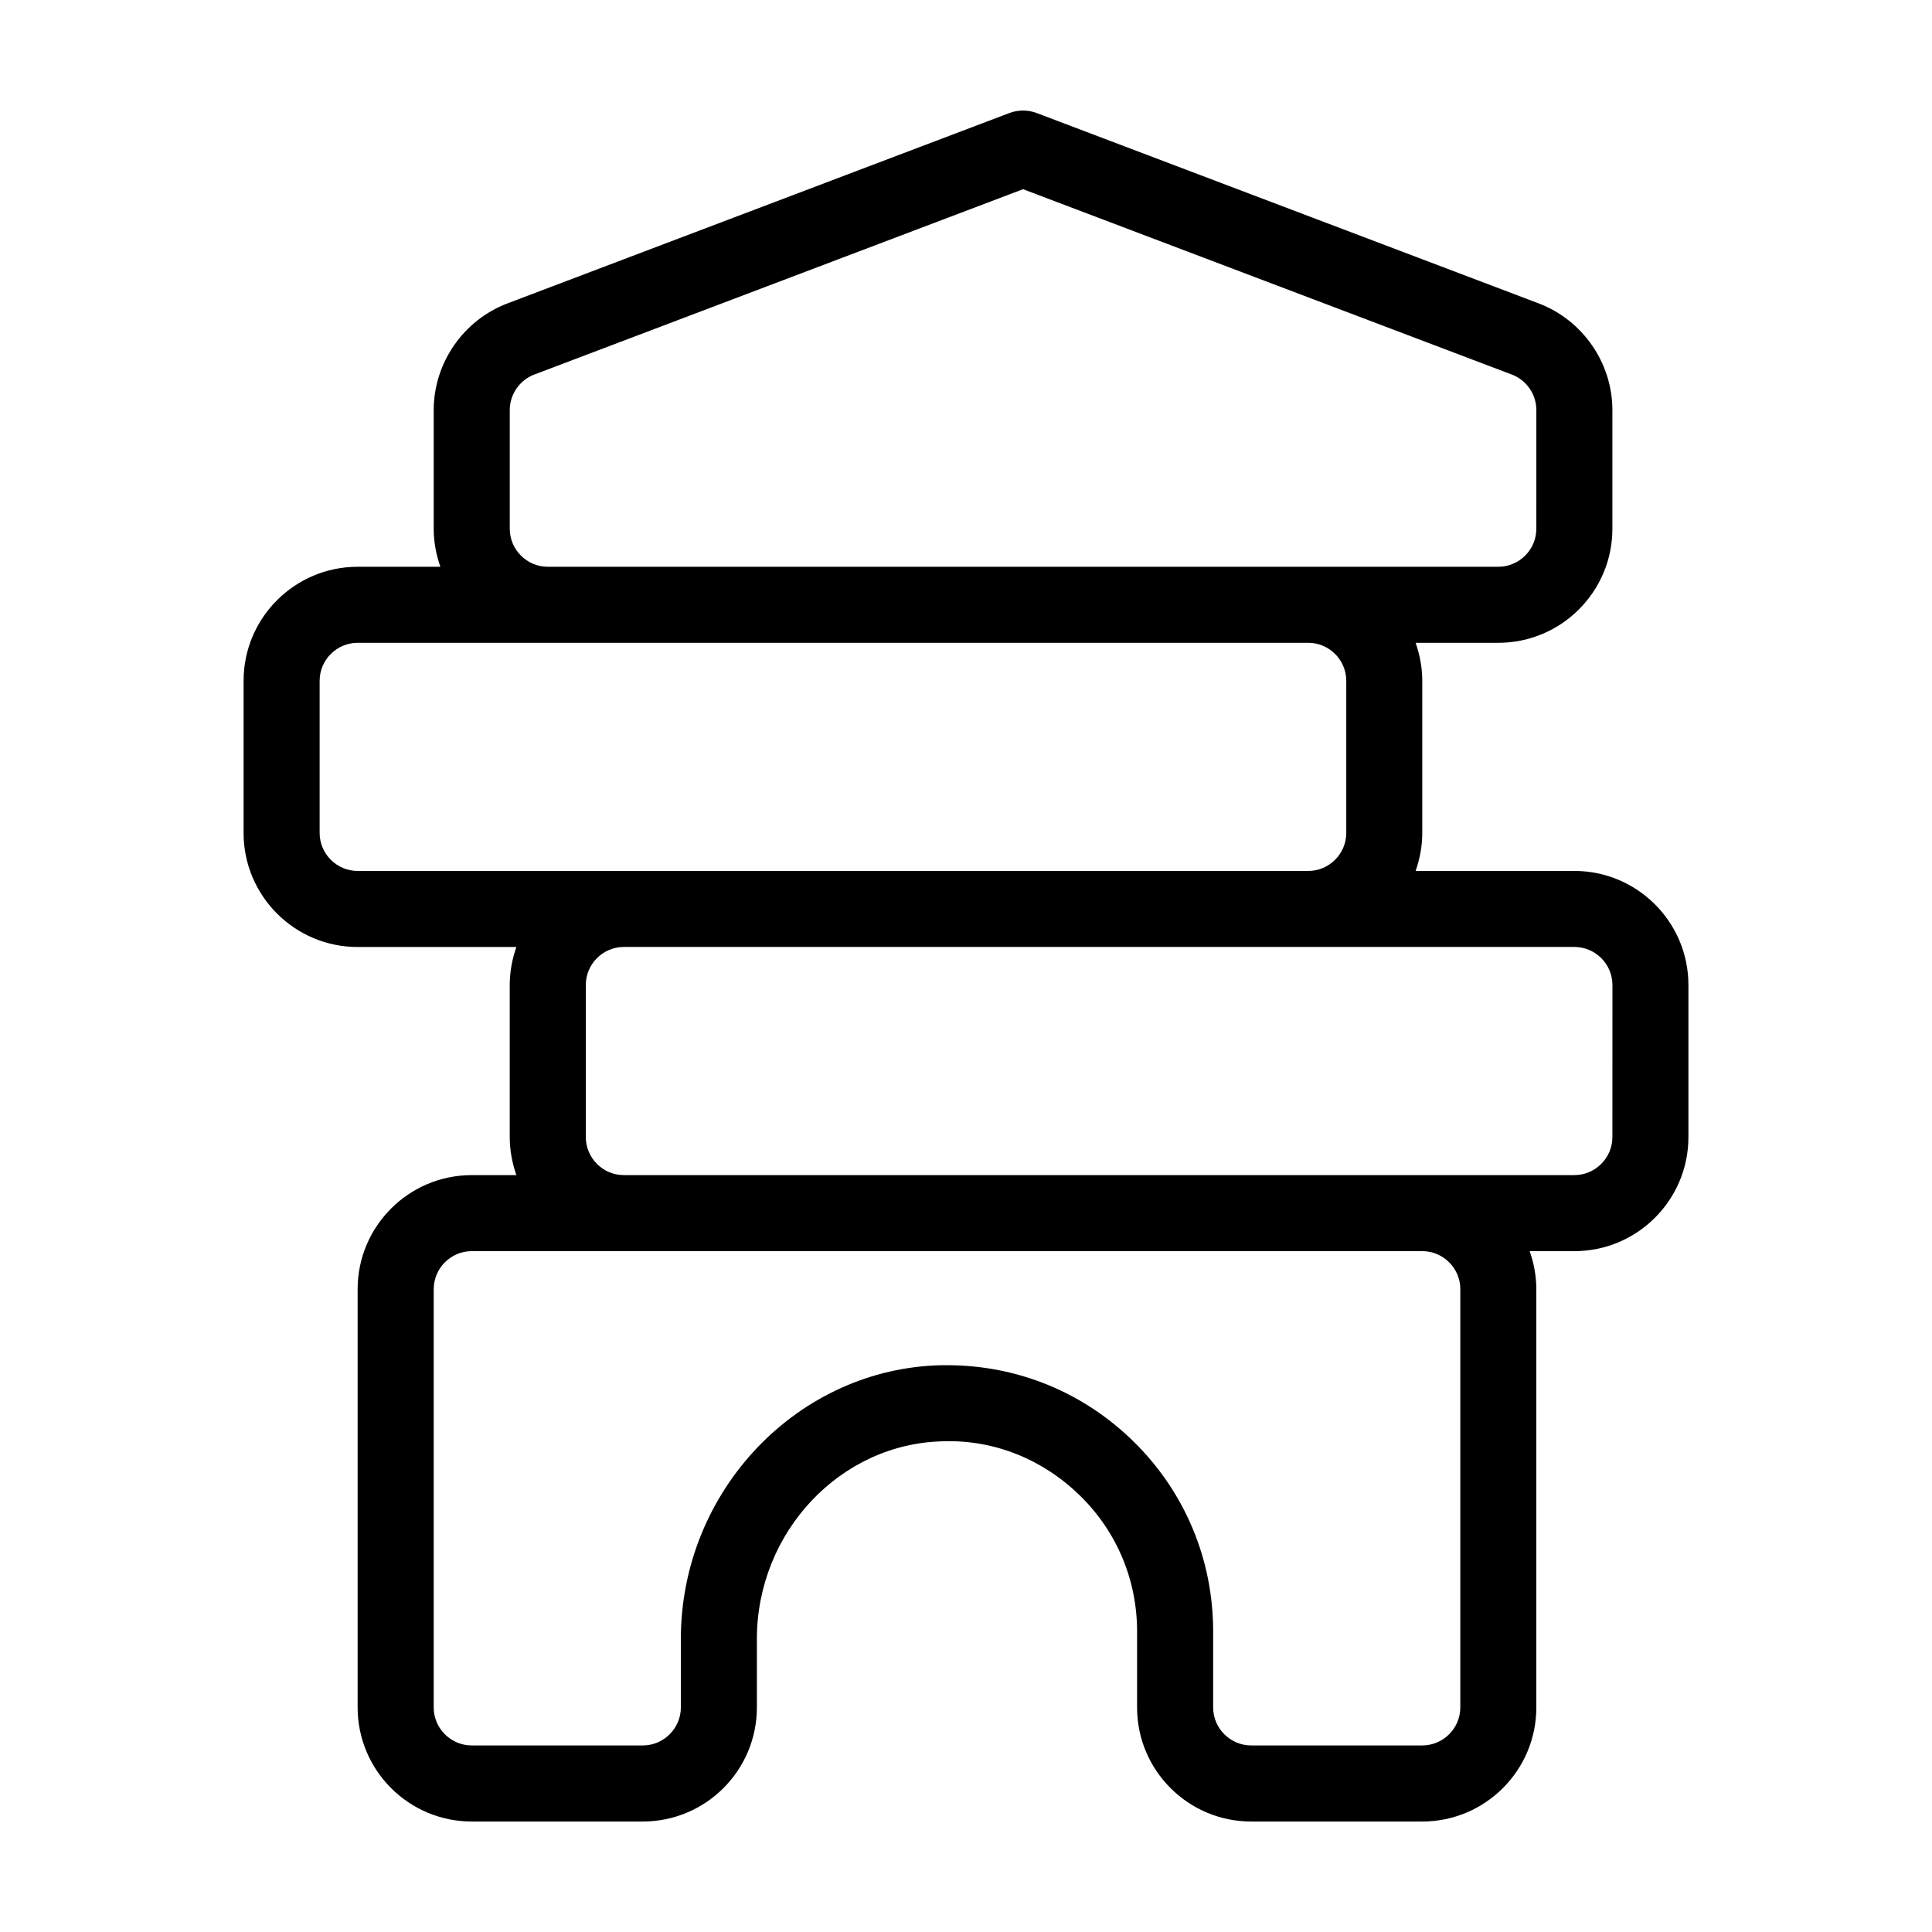 <?xml version="1.0" encoding="UTF-8"?>
<!-- Uploaded to: ICON Repo, www.svgrepo.com, Generator: ICON Repo Mixer Tools -->
<svg fill="#000000" width="800px" height="800px" version="1.1" viewBox="144 144 512 512" xmlns="http://www.w3.org/2000/svg">
 <path d="m561.22 374.81h-42.066c1.109-3.176 1.762-6.551 1.762-10.078v-40.305c0-3.527-0.656-6.902-1.762-10.078l21.914 0.004c16.676 0 30.23-13.551 30.23-30.23v-31.438c0-12.496-7.859-23.832-19.496-28.266l-133.11-50.48c-2.316-0.855-4.836-0.855-7.152 0l-133.11 50.484c-11.637 4.434-19.496 15.77-19.496 28.262v31.438c0 3.527 0.656 6.902 1.762 10.078h-21.914c-16.676 0-30.23 13.551-30.23 30.23v40.305c0 16.676 13.551 30.23 30.23 30.23h42.066c-1.109 3.168-1.762 6.547-1.762 10.07v40.305c0 3.527 0.656 6.902 1.762 10.078h-11.84c-16.676 0-30.23 13.551-30.23 30.23v110.84c0 16.676 13.551 30.23 30.23 30.23h45.344c16.676 0 30.23-13.551 30.23-30.23v-18.137c0-28.363 22.168-51.891 49.422-52.395 13.602-0.453 26.5 4.887 36.223 14.41 9.723 9.523 15.113 22.32 15.113 35.973v20.152c0 16.676 13.551 30.23 30.23 30.23h45.344c16.676 0 30.23-13.551 30.23-30.23l-0.004-110.85c0-3.527-0.656-6.902-1.762-10.078l11.84 0.004c16.676 0 30.23-13.551 30.23-30.23v-40.305c-0.004-16.676-13.555-30.227-30.23-30.227zm-282.13-90.688v-31.438c0-4.18 2.621-7.961 6.5-9.422l129.53-49.121 129.53 49.121c3.879 1.461 6.5 5.238 6.5 9.422l-0.004 31.438c0 5.543-4.535 10.078-10.078 10.078h-251.9c-5.543 0-10.074-4.535-10.074-10.078zm-50.383 80.609v-40.305c0-5.543 4.535-10.078 10.078-10.078h251.91c5.543 0 10.078 4.535 10.078 10.078v40.305c0 5.543-4.535 10.078-10.078 10.078h-251.91c-5.543 0-10.078-4.535-10.078-10.078zm302.29 120.91v110.84c0 5.543-4.535 10.078-10.078 10.078h-45.344c-5.543 0-10.078-4.535-10.078-10.078v-20.152c0-19.094-7.508-36.98-21.109-50.332-13.297-13.047-30.777-20.203-49.418-20.203h-1.309c-38.191 0.707-69.227 33.254-69.227 72.551v18.137c0 5.543-4.535 10.078-10.078 10.078h-45.344c-5.543 0-10.078-4.535-10.078-10.078l0.008-110.84c0-5.543 4.535-10.078 10.078-10.078h251.91c5.535 0.004 10.07 4.539 10.07 10.078zm40.305-40.305c0 5.543-4.535 10.078-10.078 10.078h-251.9c-5.543 0-10.078-4.535-10.078-10.078v-40.305c0-5.543 4.535-10.078 10.078-10.078h251.91c5.543 0 10.078 4.535 10.078 10.078z"/>
</svg>